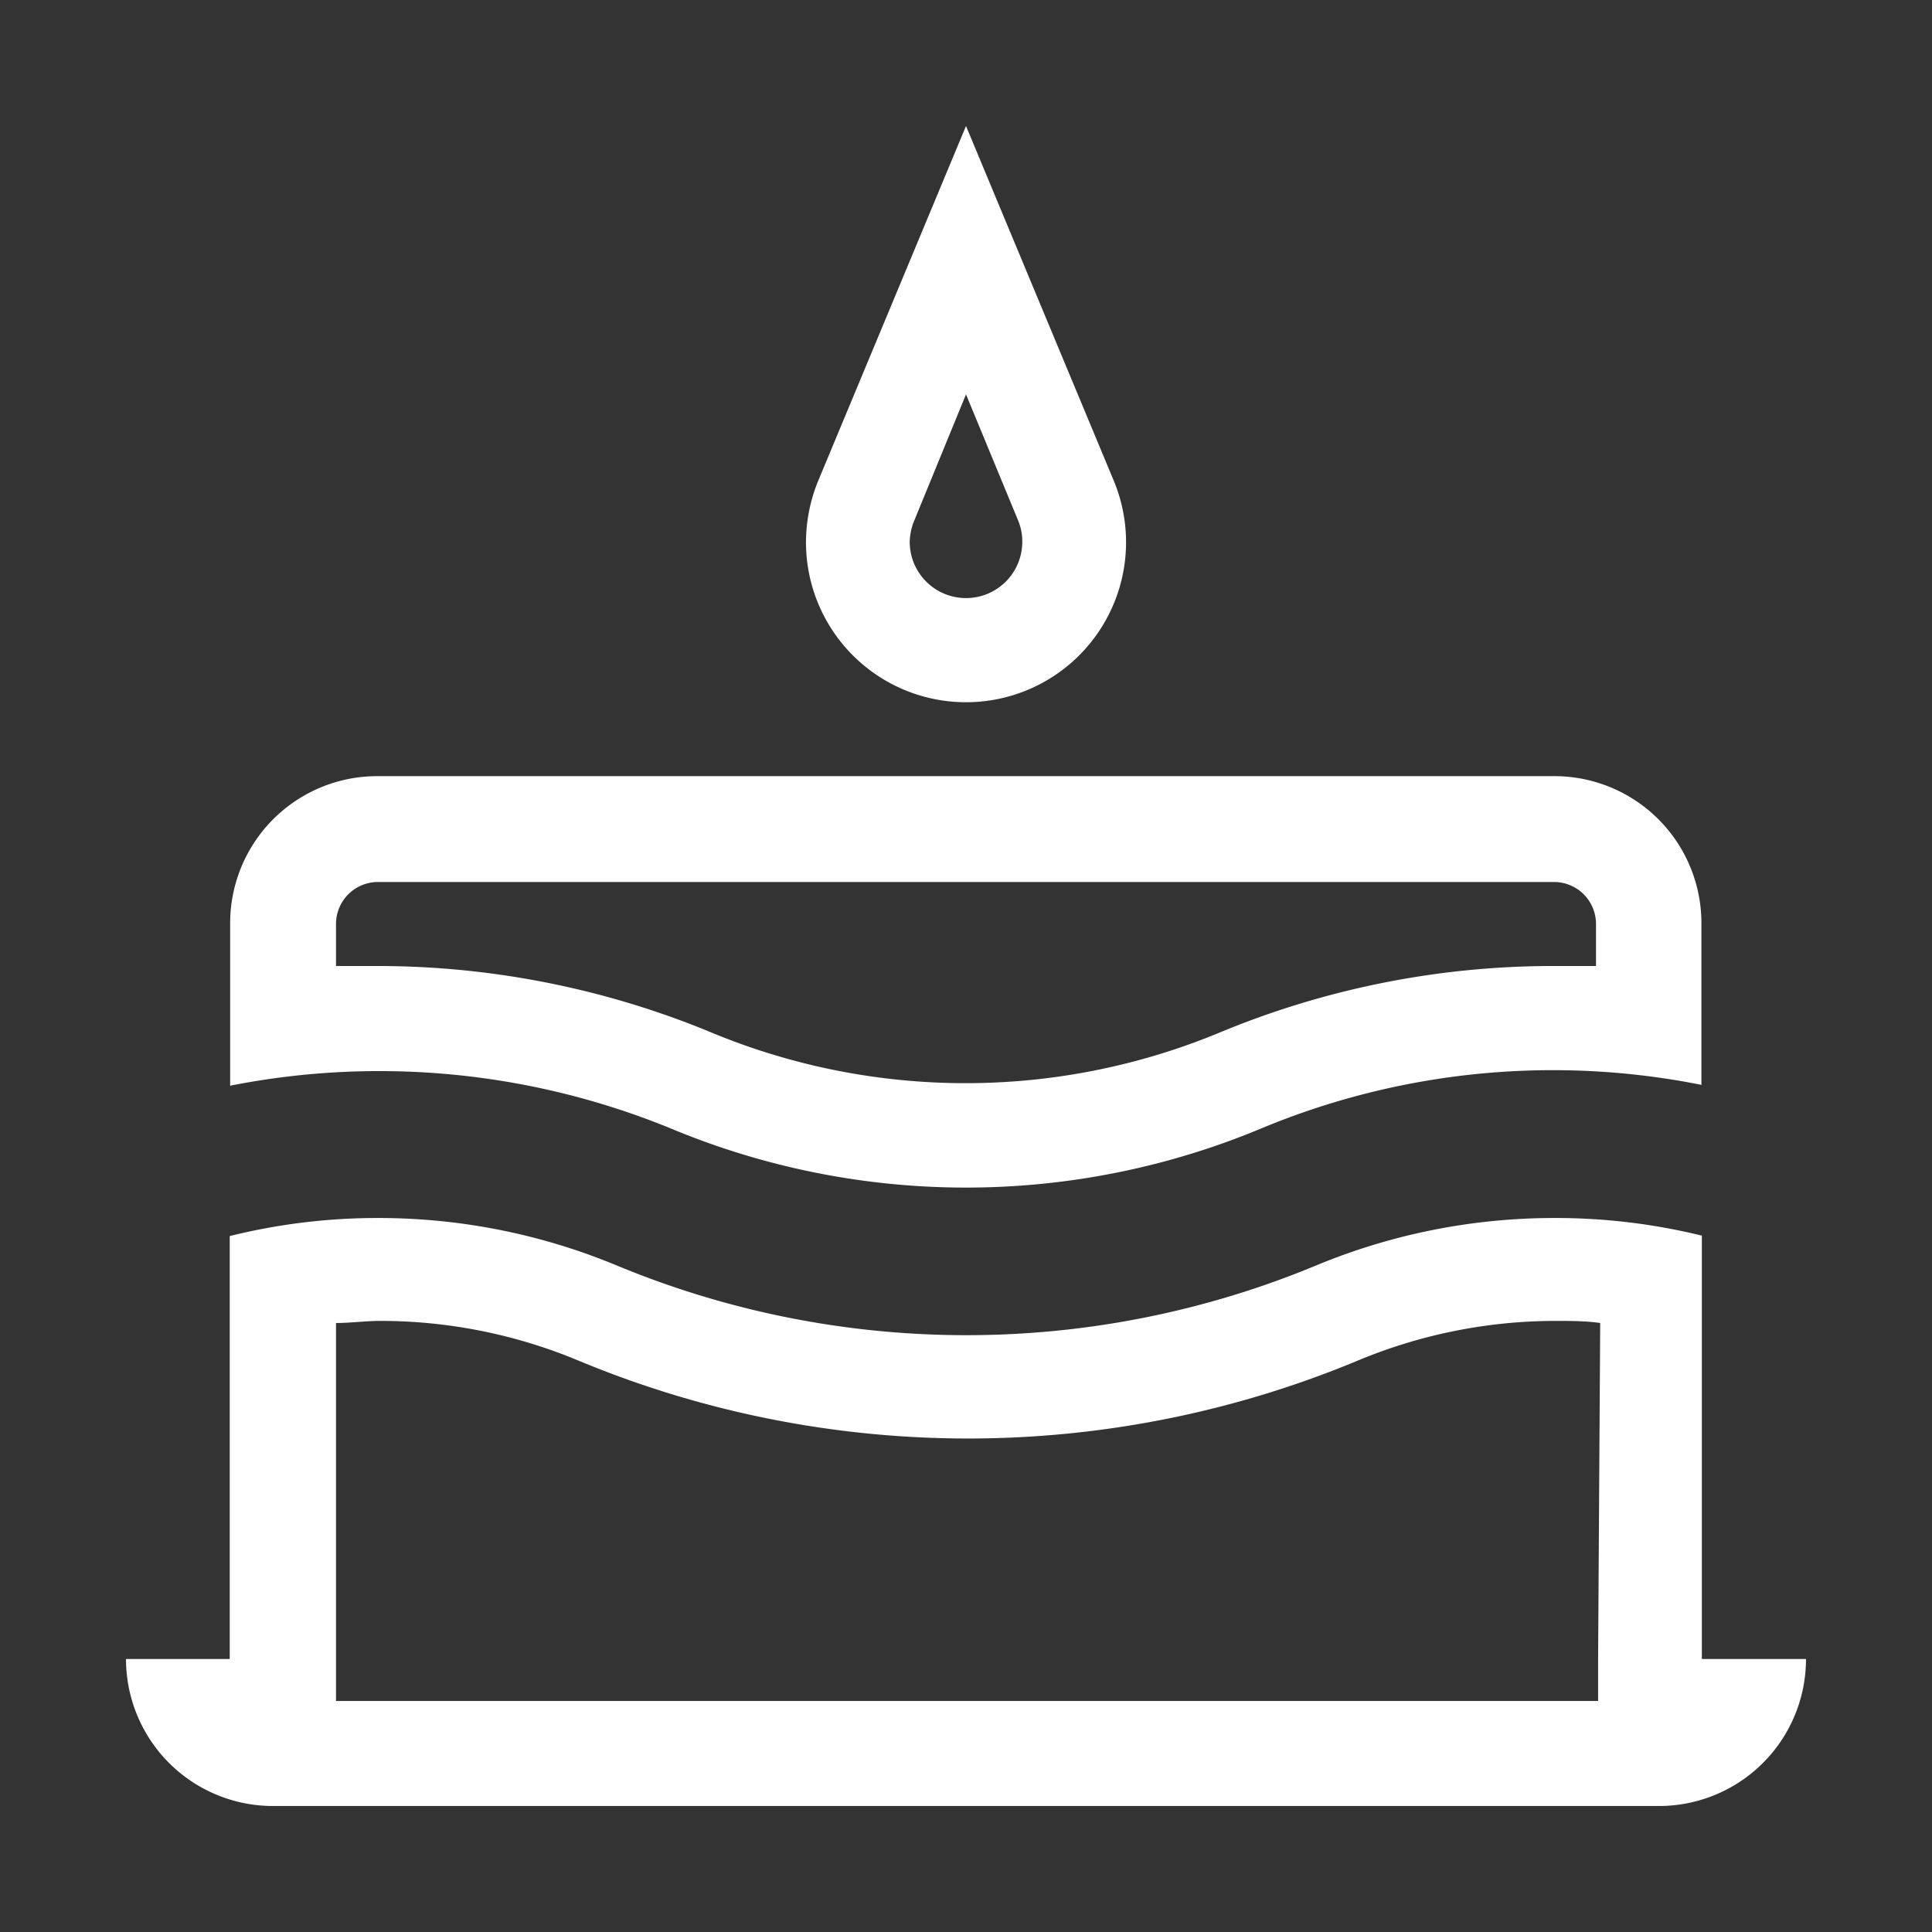 <svg id="Layer_1" data-name="Layer 1" xmlns="http://www.w3.org/2000/svg" viewBox="0 0 46 46"><rect x="0" y="0" width="46" height="46" fill="#333333" stroke="none"/><defs><style>.cls-1{fill:none;}.cls-2{fill:#fff;}</style></defs><rect class="cls-1" width="46" height="46"/><path class="cls-2" d="M23,16.72h0a3.81,3.81,0,0,0,3.52-5.27L23,3l-3.52,8.45a3.88,3.88,0,0,0-.29,1.46A3.81,3.81,0,0,0,23,16.72Zm-1.23-4.33,1.23-3,1.24,3a1.29,1.29,0,0,1,.1.51,1.34,1.34,0,0,1-2.68,0A1.4,1.4,0,0,1,21.77,12.39Z"/><path class="cls-2" d="M16,26.88a18.25,18.25,0,0,0,14,0,18.06,18.06,0,0,1,10.51-1.05V22A3.5,3.5,0,0,0,37,18.48H9A3.5,3.5,0,0,0,5.48,22h0v3.85A18.31,18.31,0,0,1,16,26.88ZM8,22H8a1,1,0,0,1,1-1H37a1,1,0,0,1,1,1V23l-1,0a20.69,20.69,0,0,0-7.95,1.58h0a15.78,15.78,0,0,1-12.12,0h0A20.79,20.79,0,0,0,9,23c-.35,0-.69,0-1,0Z"/><path class="cls-2" d="M40.52,39.5V29.42A14.58,14.58,0,0,0,37,29a14.78,14.78,0,0,0-5.64,1.12,21.71,21.71,0,0,1-16.7,0A14.78,14.78,0,0,0,9,29a14.58,14.58,0,0,0-3.53.43V39.5H3A3.5,3.5,0,0,0,6.53,43H39.47A3.5,3.5,0,0,0,43,39.5H40.52Zm-2.47,0v1H8v-9c.35,0,.71-.05,1.06-.05a12.24,12.24,0,0,1,4.7.94h0a24.13,24.13,0,0,0,18.58,0,12.24,12.24,0,0,1,4.7-.94c.35,0,.71,0,1.06.05Z"/></svg>